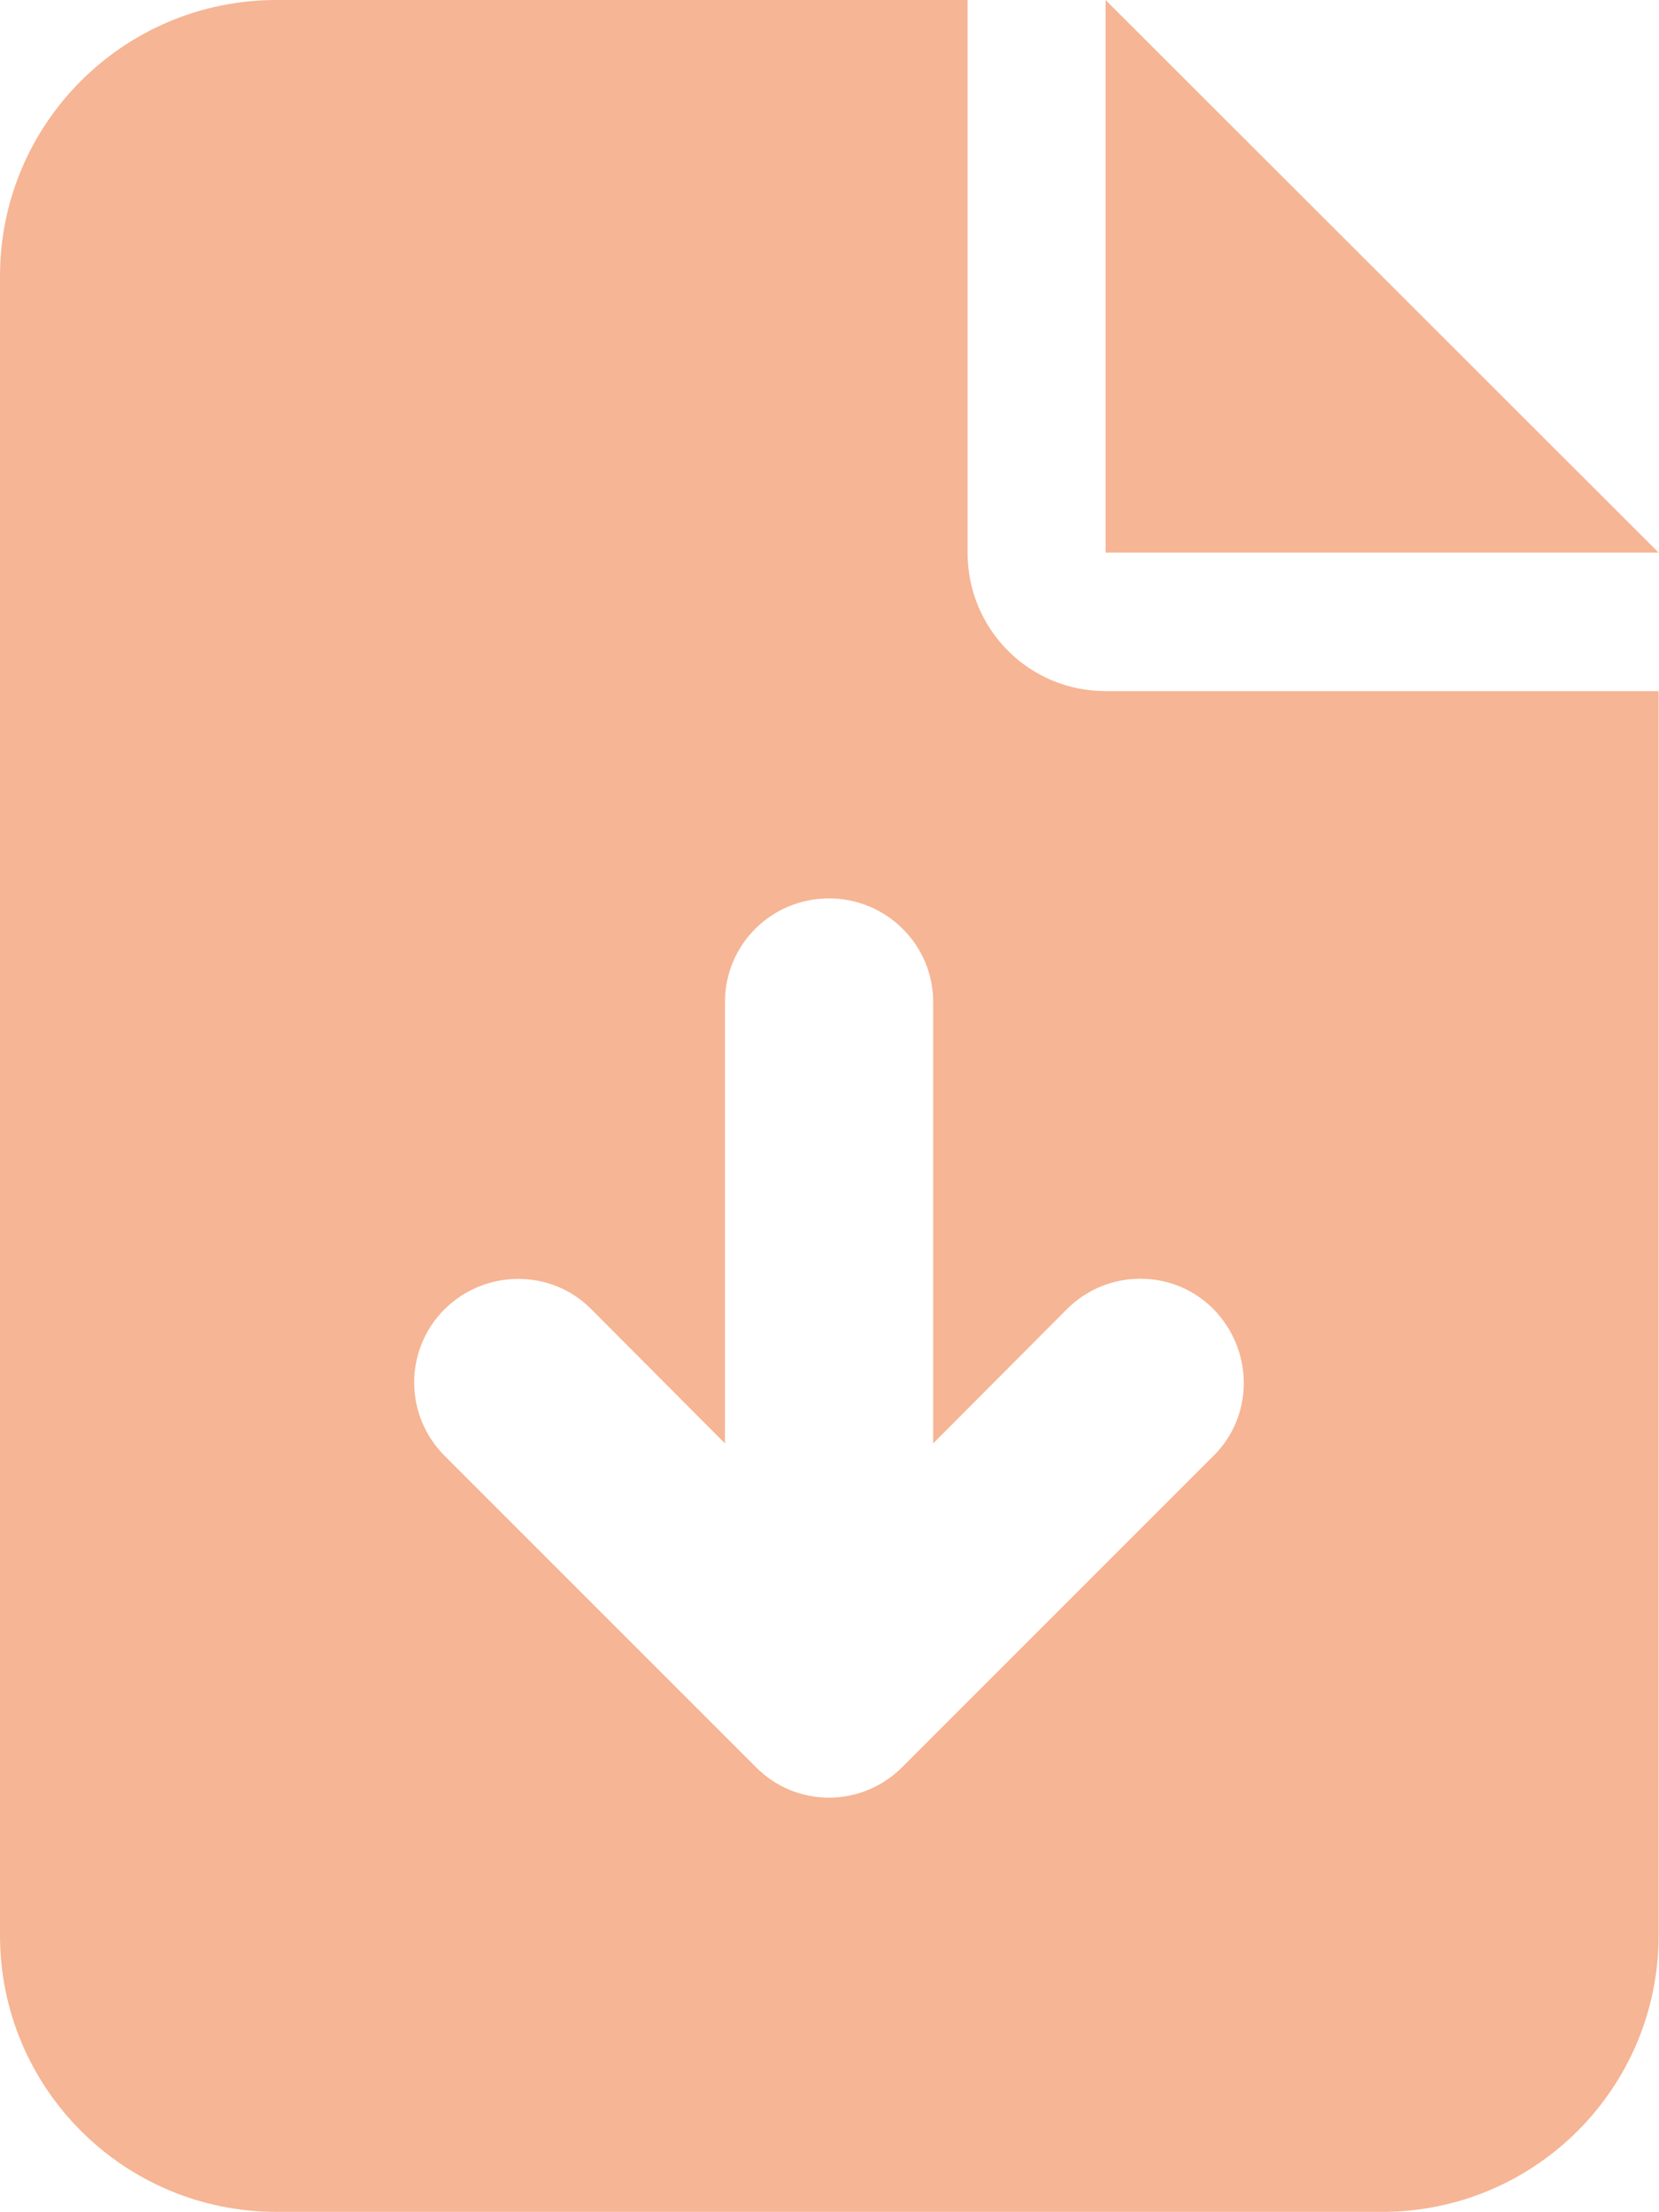 <svg width="34.738" height="46.318" viewBox="0 0 34.738 46.318" fill="none" xmlns="http://www.w3.org/2000/svg" xmlns:xlink="http://www.w3.org/1999/xlink">
	<defs/>
	<g style="mix-blend-mode:normal">
		<path id="Icon fa-solid-file-arrow-down" d="M5.79 0C2.59 0 0 2.59 0 5.78L0 40.52C0 43.72 2.59 46.31 5.79 46.31L28.94 46.31C32.14 46.31 34.73 43.72 34.73 40.52L34.73 14.47L23.15 14.47C21.55 14.47 20.26 13.18 20.26 11.57L20.26 0L5.79 0ZM23.15 0L23.15 11.57L34.73 11.57L23.15 0ZM19.54 20.98L19.54 30.22L22.34 27.41C23.19 26.56 24.57 26.56 25.41 27.41C26.25 28.27 26.26 29.64 25.41 30.48L18.89 37C18.04 37.85 16.67 37.85 15.83 37L9.31 30.48C8.46 29.63 8.46 28.26 9.31 27.41C10.16 26.57 11.54 26.56 12.38 27.41L15.18 30.22L15.18 20.98C15.18 19.78 16.15 18.81 17.36 18.81C18.56 18.81 19.54 19.78 19.54 20.98Z" fill="#F6B594" fill-opacity="1" fill-rule="nonzero"/>
		<path id="Icon fa-solid-file-arrow-down" d="M0 5.78L0 40.52C0 43.72 2.59 46.31 5.79 46.31L28.94 46.31C32.14 46.31 34.73 43.72 34.73 40.52L34.73 14.47L23.15 14.47C21.55 14.47 20.26 13.18 20.26 11.57L20.26 0L5.79 0C2.59 0 0 2.59 0 5.78ZM23.15 11.57L34.73 11.57L23.15 0L23.15 11.57ZM19.54 30.22L22.34 27.41C23.19 26.56 24.57 26.56 25.41 27.41C26.25 28.27 26.26 29.64 25.41 30.48L18.89 37C18.04 37.85 16.67 37.85 15.83 37L9.31 30.48C8.46 29.63 8.46 28.26 9.31 27.41C10.16 26.57 11.54 26.56 12.38 27.41L15.18 30.22L15.18 20.98C15.18 19.78 16.15 18.81 17.36 18.81C18.56 18.81 19.54 19.78 19.54 20.98L19.54 30.22Z" stroke="#000000" stroke-opacity="0" stroke-width="0.07"/>
	</g>
</svg>
